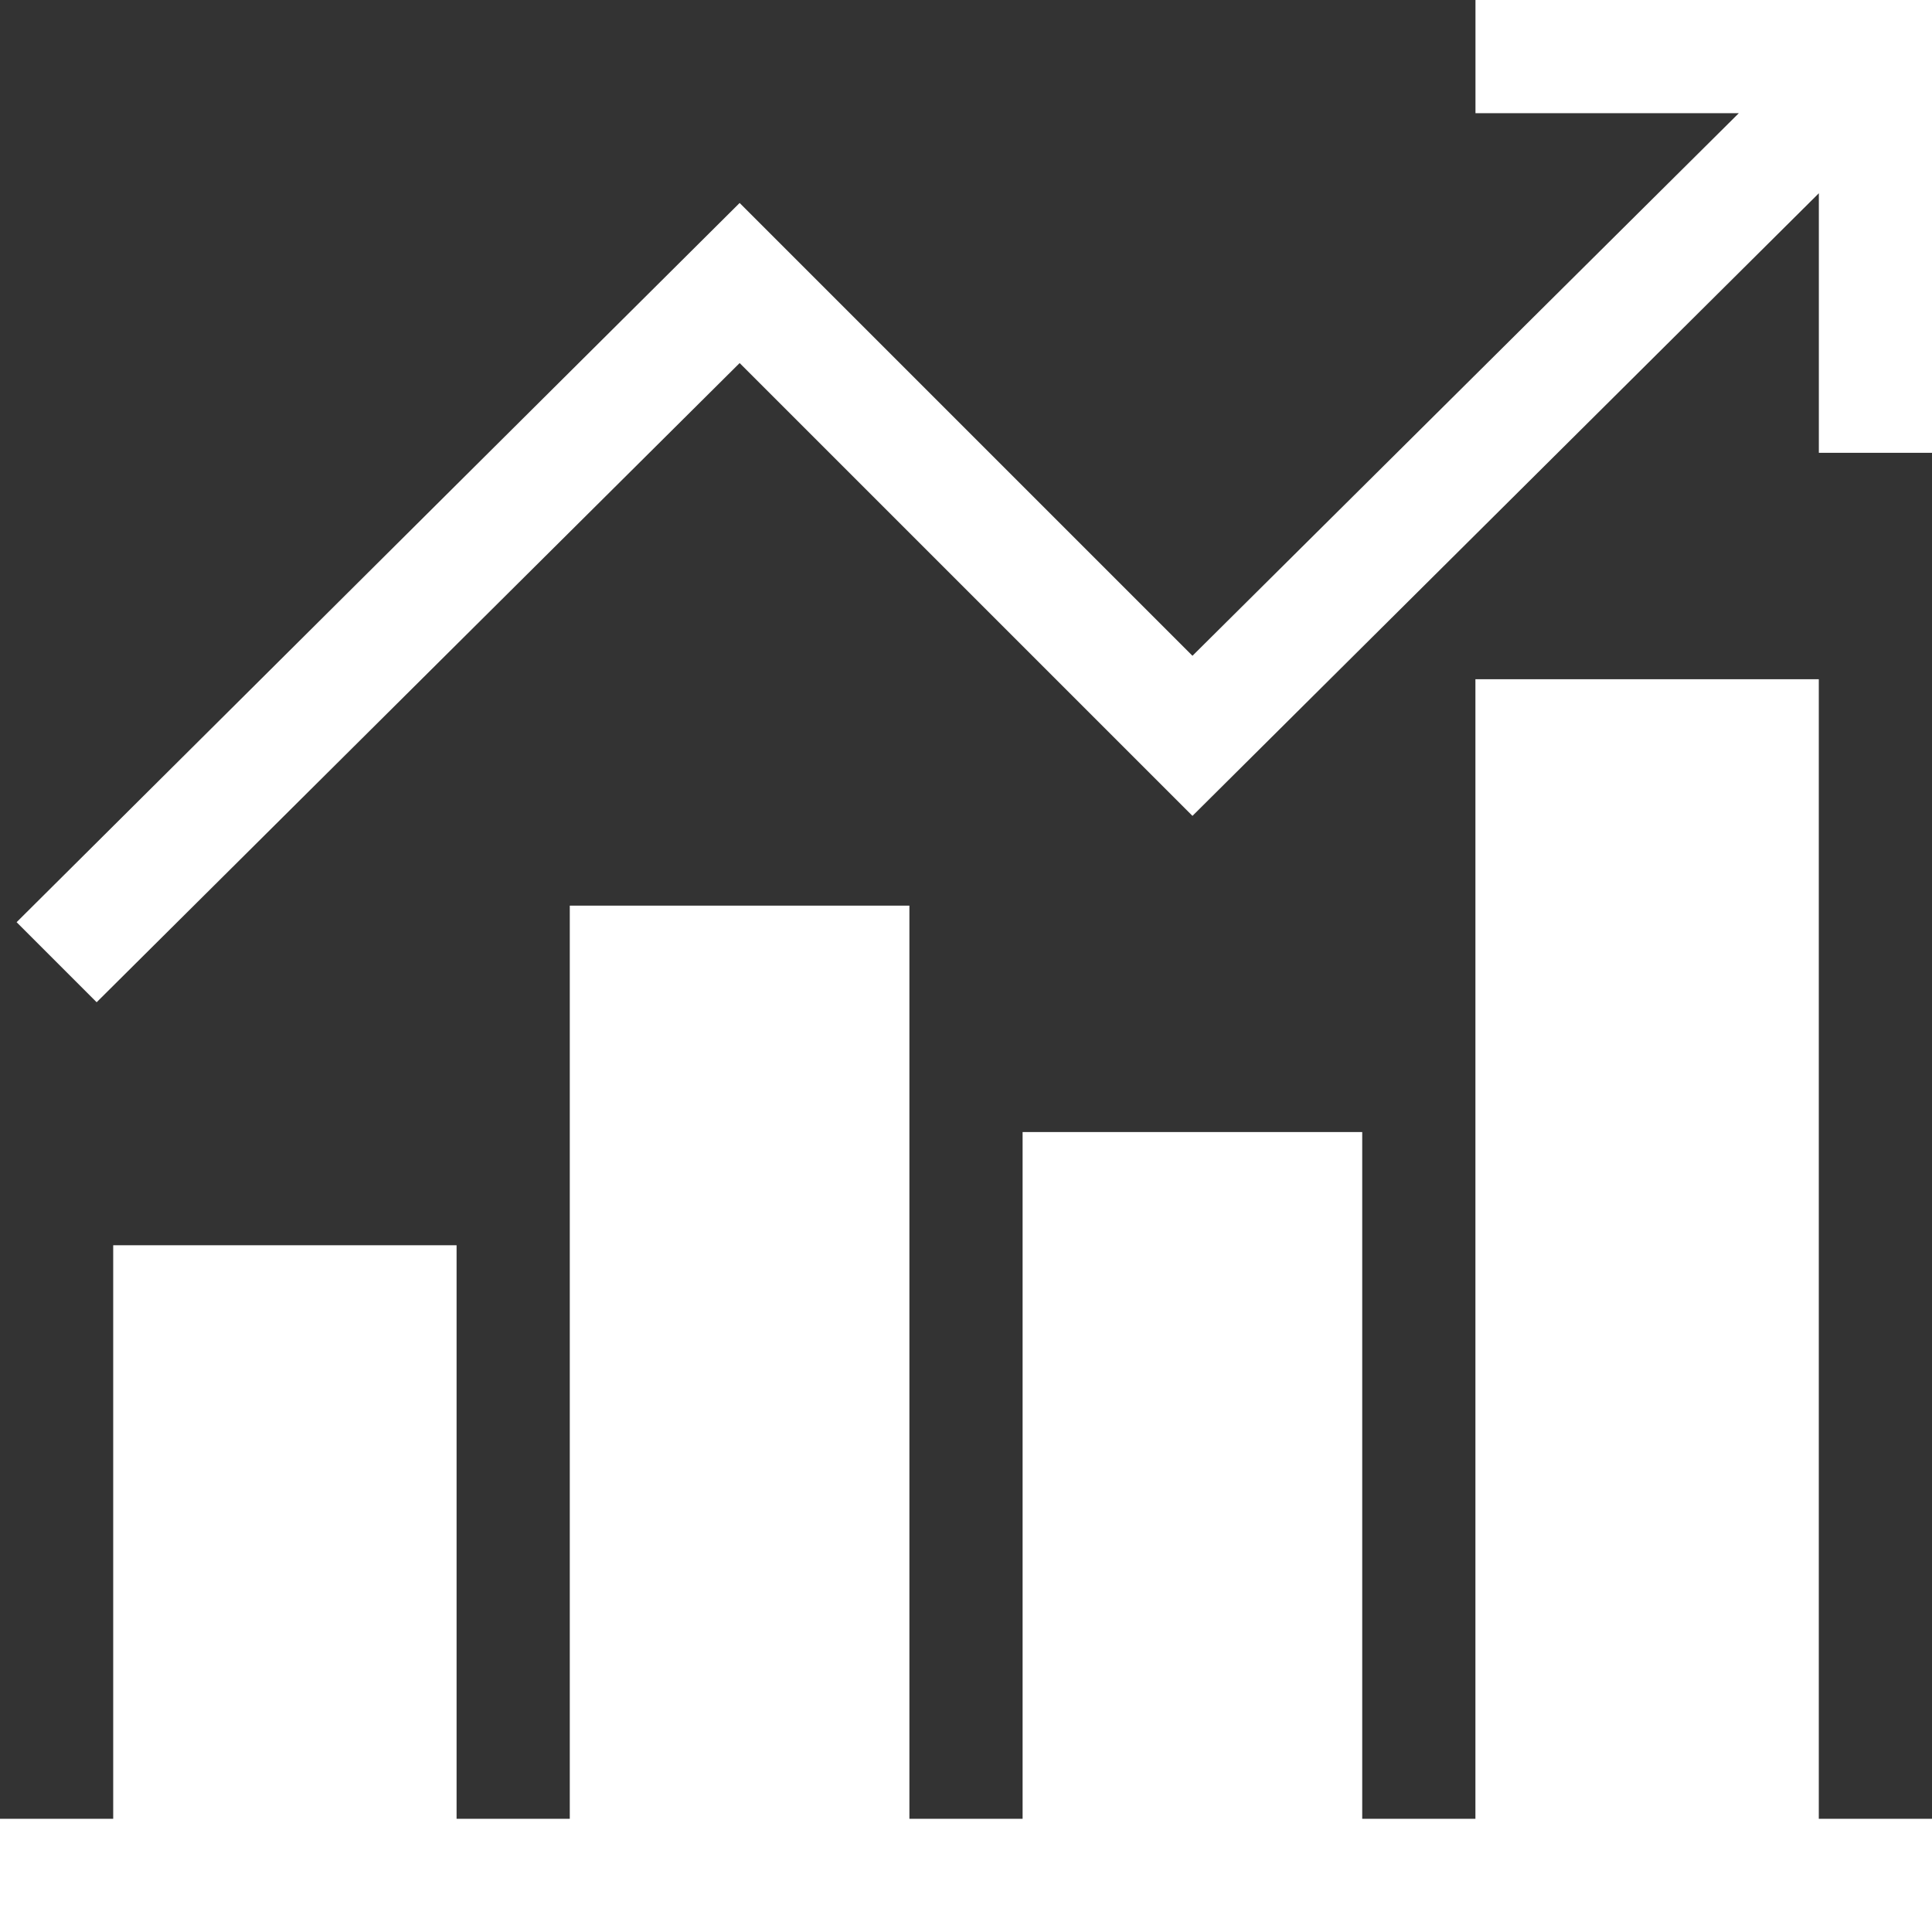 <svg width="37" height="37" viewBox="0 0 37 37" fill="none" xmlns="http://www.w3.org/2000/svg">
<rect x="0" y="0" width="37" height="37" fill="#333333" stroke="none"/>
<g clip-path="url(#clip0_1409_4327)">
<path d="M37 34.832H34.832V13.008H28.256V34.832H26.088V21.68H19.584V34.832H17.416V17.344H10.912V34.832H8.744V23.848H2.168V34.832H0V37H37V34.832Z" fill="white"/>
<path d="M37.001 8.672V0H28.257V2.168H33.3L22.837 12.559L14.165 3.887L0.318 17.661L1.851 19.194L14.165 6.953L22.837 15.625L34.833 3.701V8.672H37.001Z" fill="white"/>
</g>
<defs>
<clipPath id="clip0_1409_4327">
<rect width="37" height="37" fill="white"/>
</clipPath>
</defs>
</svg>

